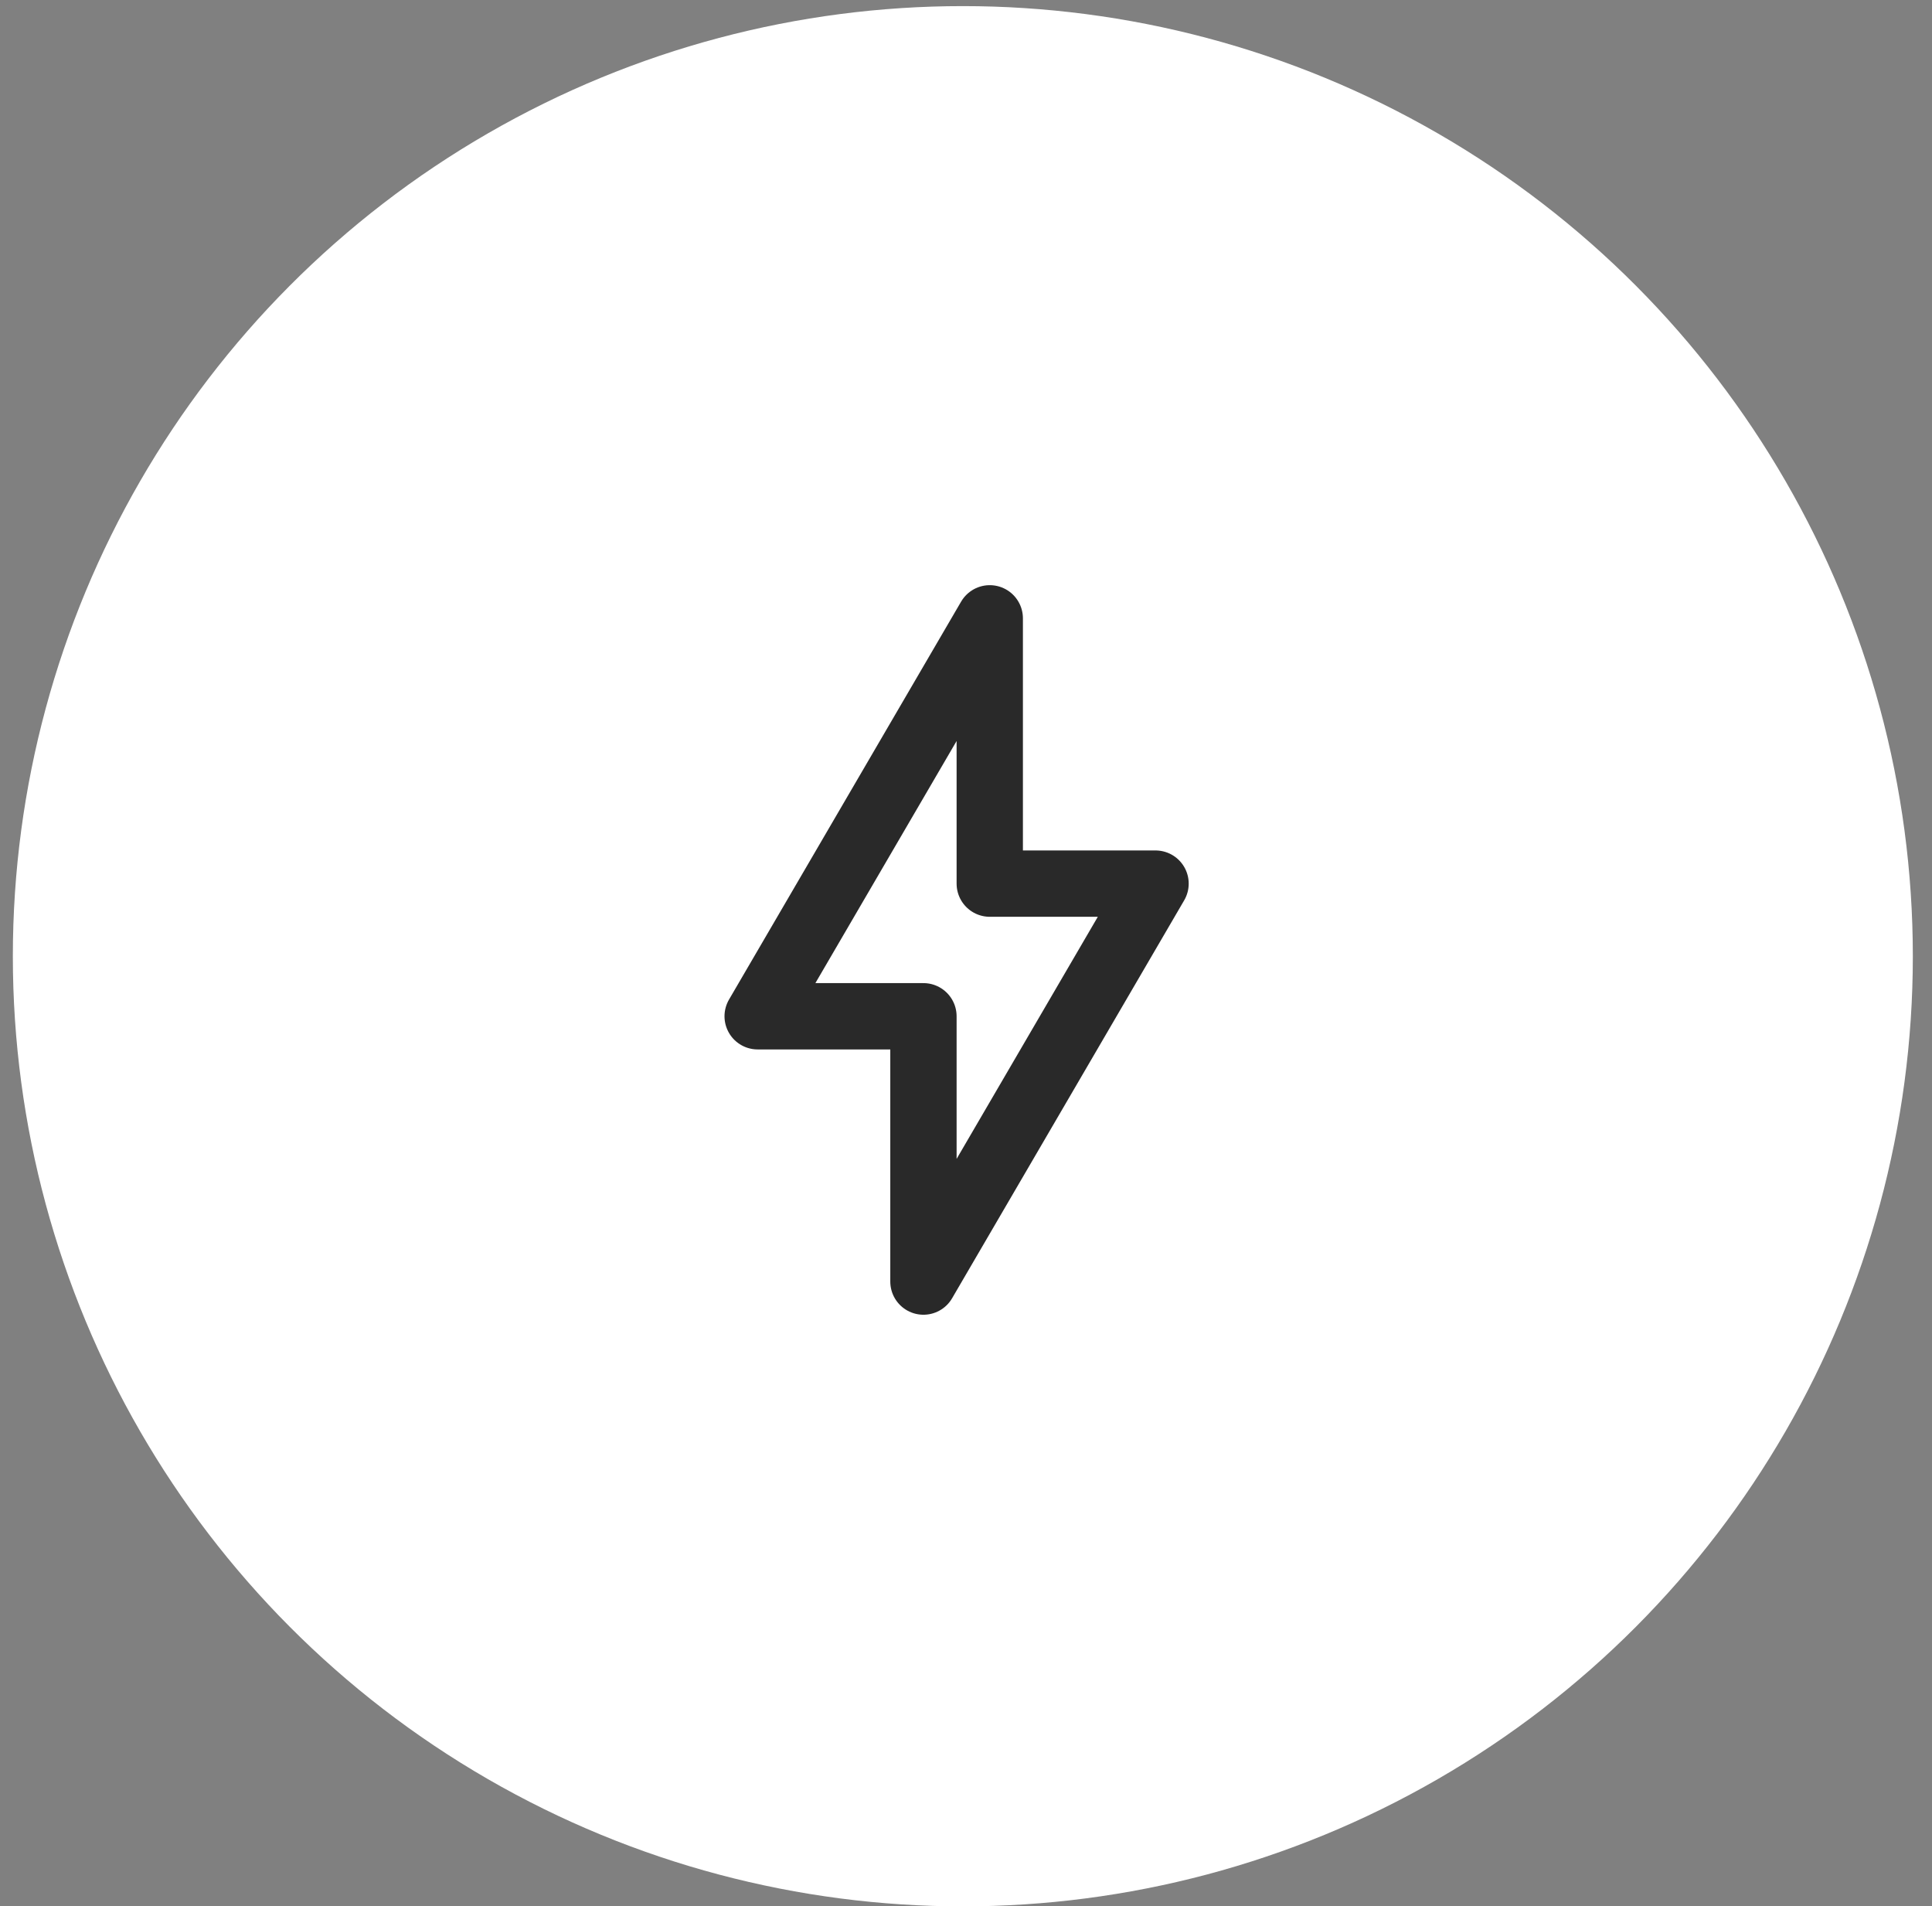 <?xml version="1.0" encoding="UTF-8"?> <svg xmlns="http://www.w3.org/2000/svg" width="74" height="73" viewBox="0 0 74 73" fill="none"><rect x="0" y="0" width="74" height="73" fill="#808080" stroke="none"/><circle cx="36.879" cy="36.621" r="36.387" fill="white"></circle><g clip-path="url(#clip0_121_2081)"><path d="M29.02 38.92L37.91 23.68V33.84H44.26L35.37 49.08V38.92H29.02Z" stroke="#292929" stroke-width="2.54" stroke-linejoin="round"></path></g><defs><clipPath id="clip0_121_2081"><rect width="30.48" height="30.48" fill="white" transform="translate(21.637 21.381)"></rect></clipPath></defs></svg> 